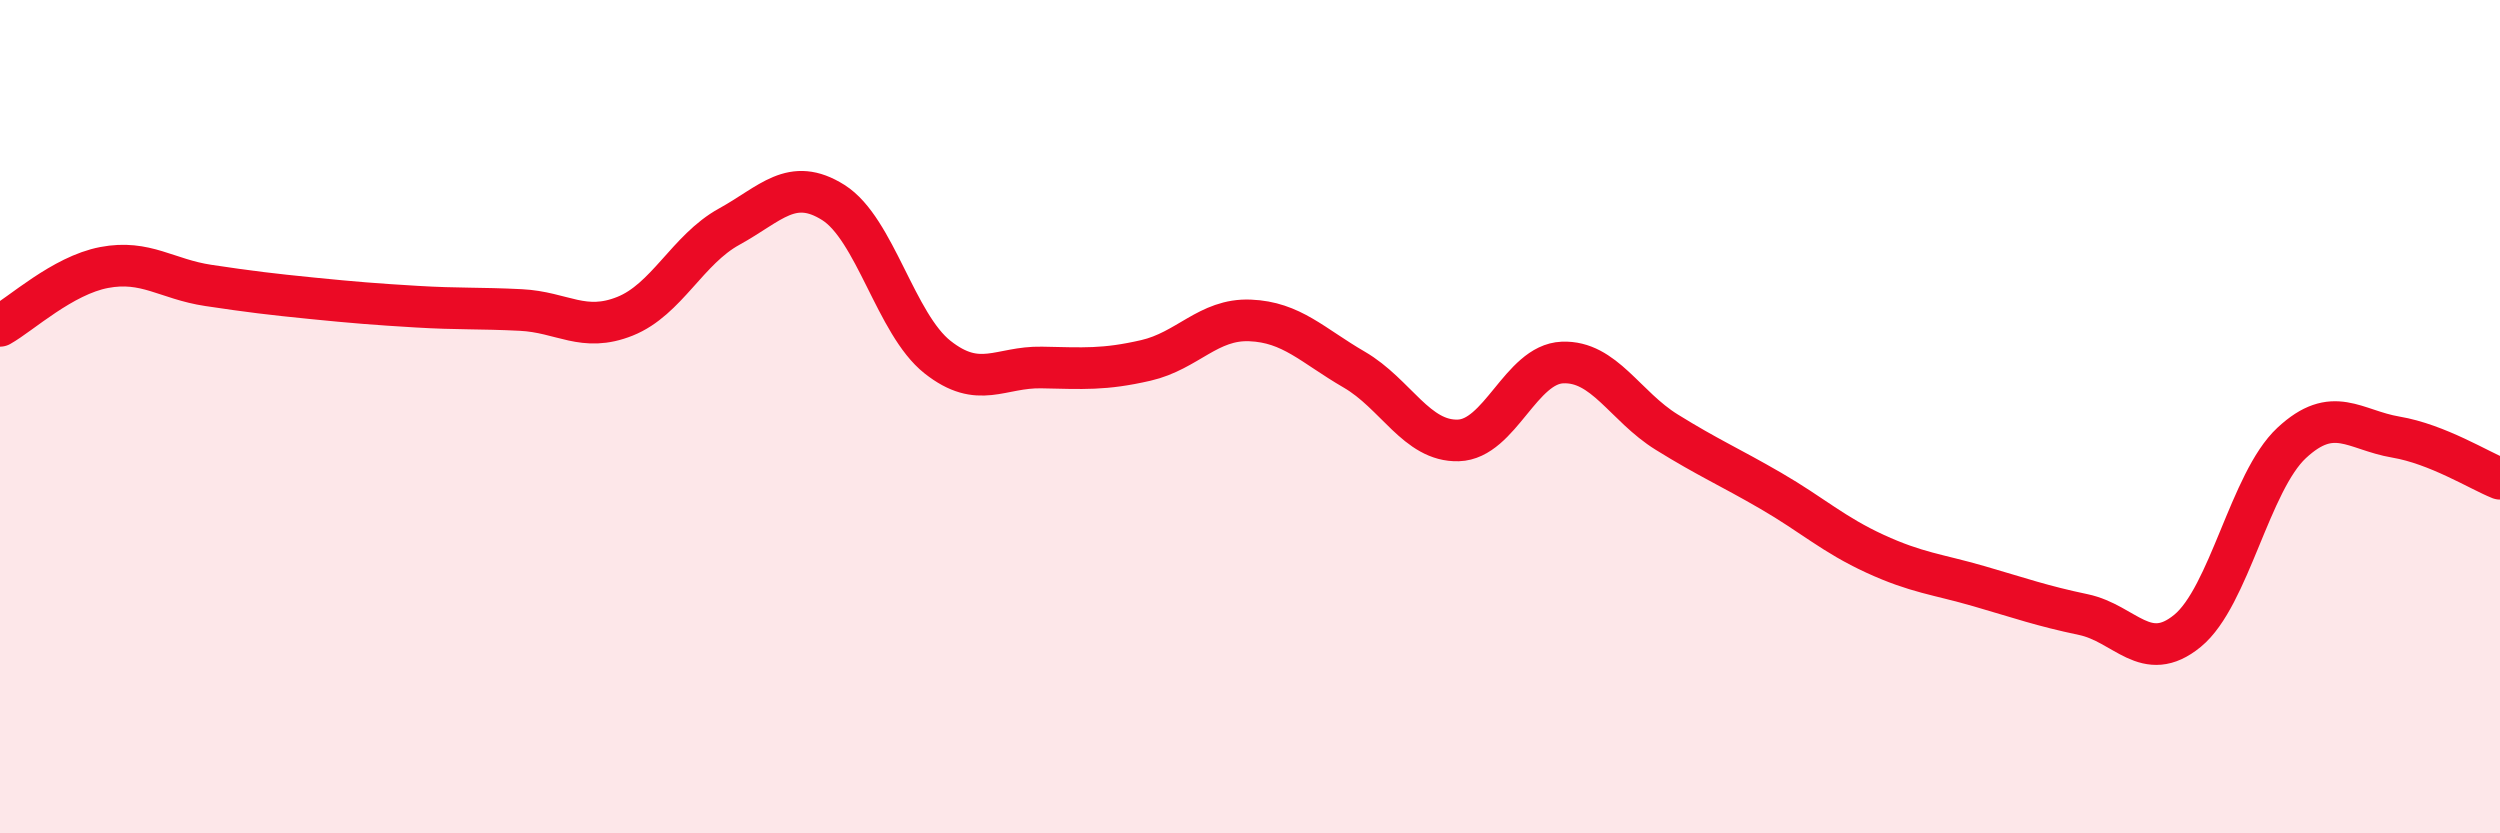 
    <svg width="60" height="20" viewBox="0 0 60 20" xmlns="http://www.w3.org/2000/svg">
      <path
        d="M 0,7.82 C 0.5,7.54 1.5,6.61 2.5,6.42 C 3.5,6.23 4,6.7 5,6.85 C 6,7 6.5,7.06 7.5,7.16 C 8.5,7.26 9,7.3 10,7.36 C 11,7.42 11.5,7.39 12.5,7.44 C 13.5,7.49 14,7.99 15,7.59 C 16,7.19 16.5,5.99 17.5,5.44 C 18.5,4.89 19,4.23 20,4.86 C 21,5.49 21.5,7.78 22.5,8.57 C 23.5,9.36 24,8.8 25,8.82 C 26,8.84 26.5,8.88 27.5,8.65 C 28.5,8.42 29,7.65 30,7.69 C 31,7.73 31.5,8.29 32.5,8.87 C 33.5,9.45 34,10.6 35,10.57 C 36,10.54 36.5,8.74 37.5,8.7 C 38.5,8.66 39,9.75 40,10.37 C 41,10.99 41.5,11.2 42.5,11.78 C 43.5,12.36 44,12.83 45,13.29 C 46,13.75 46.5,13.78 47.5,14.07 C 48.5,14.36 49,14.54 50,14.75 C 51,14.96 51.5,15.96 52.5,15.14 C 53.5,14.32 54,11.56 55,10.63 C 56,9.7 56.5,10.32 57.5,10.49 C 58.5,10.66 59.5,11.29 60,11.49L60 20L0 20Z"
        fill="#EB0A25"
        opacity="0.1"
        stroke-linecap="round"
        stroke-linejoin="round"
      />
      <path
        d="M 0,7.82 C 0.5,7.54 1.5,6.61 2.5,6.42 C 3.5,6.23 4,6.7 5,6.85 C 6,7 6.5,7.06 7.5,7.16 C 8.5,7.26 9,7.3 10,7.36 C 11,7.42 11.5,7.39 12.5,7.44 C 13.5,7.49 14,7.99 15,7.59 C 16,7.19 16.5,5.99 17.5,5.44 C 18.5,4.89 19,4.23 20,4.86 C 21,5.49 21.5,7.78 22.5,8.57 C 23.5,9.36 24,8.8 25,8.82 C 26,8.84 26.5,8.88 27.5,8.65 C 28.5,8.42 29,7.65 30,7.69 C 31,7.73 31.5,8.29 32.5,8.87 C 33.5,9.45 34,10.6 35,10.57 C 36,10.54 36.5,8.74 37.5,8.7 C 38.5,8.66 39,9.75 40,10.37 C 41,10.99 41.5,11.2 42.5,11.78 C 43.5,12.36 44,12.83 45,13.29 C 46,13.75 46.5,13.78 47.5,14.07 C 48.5,14.36 49,14.54 50,14.75 C 51,14.96 51.5,15.96 52.5,15.14 C 53.5,14.32 54,11.56 55,10.63 C 56,9.7 56.5,10.32 57.5,10.49 C 58.5,10.66 59.5,11.29 60,11.49"
        stroke="#EB0A25"
        stroke-width="1"
        fill="none"
        stroke-linecap="round"
        stroke-linejoin="round"
      />
    </svg>
  